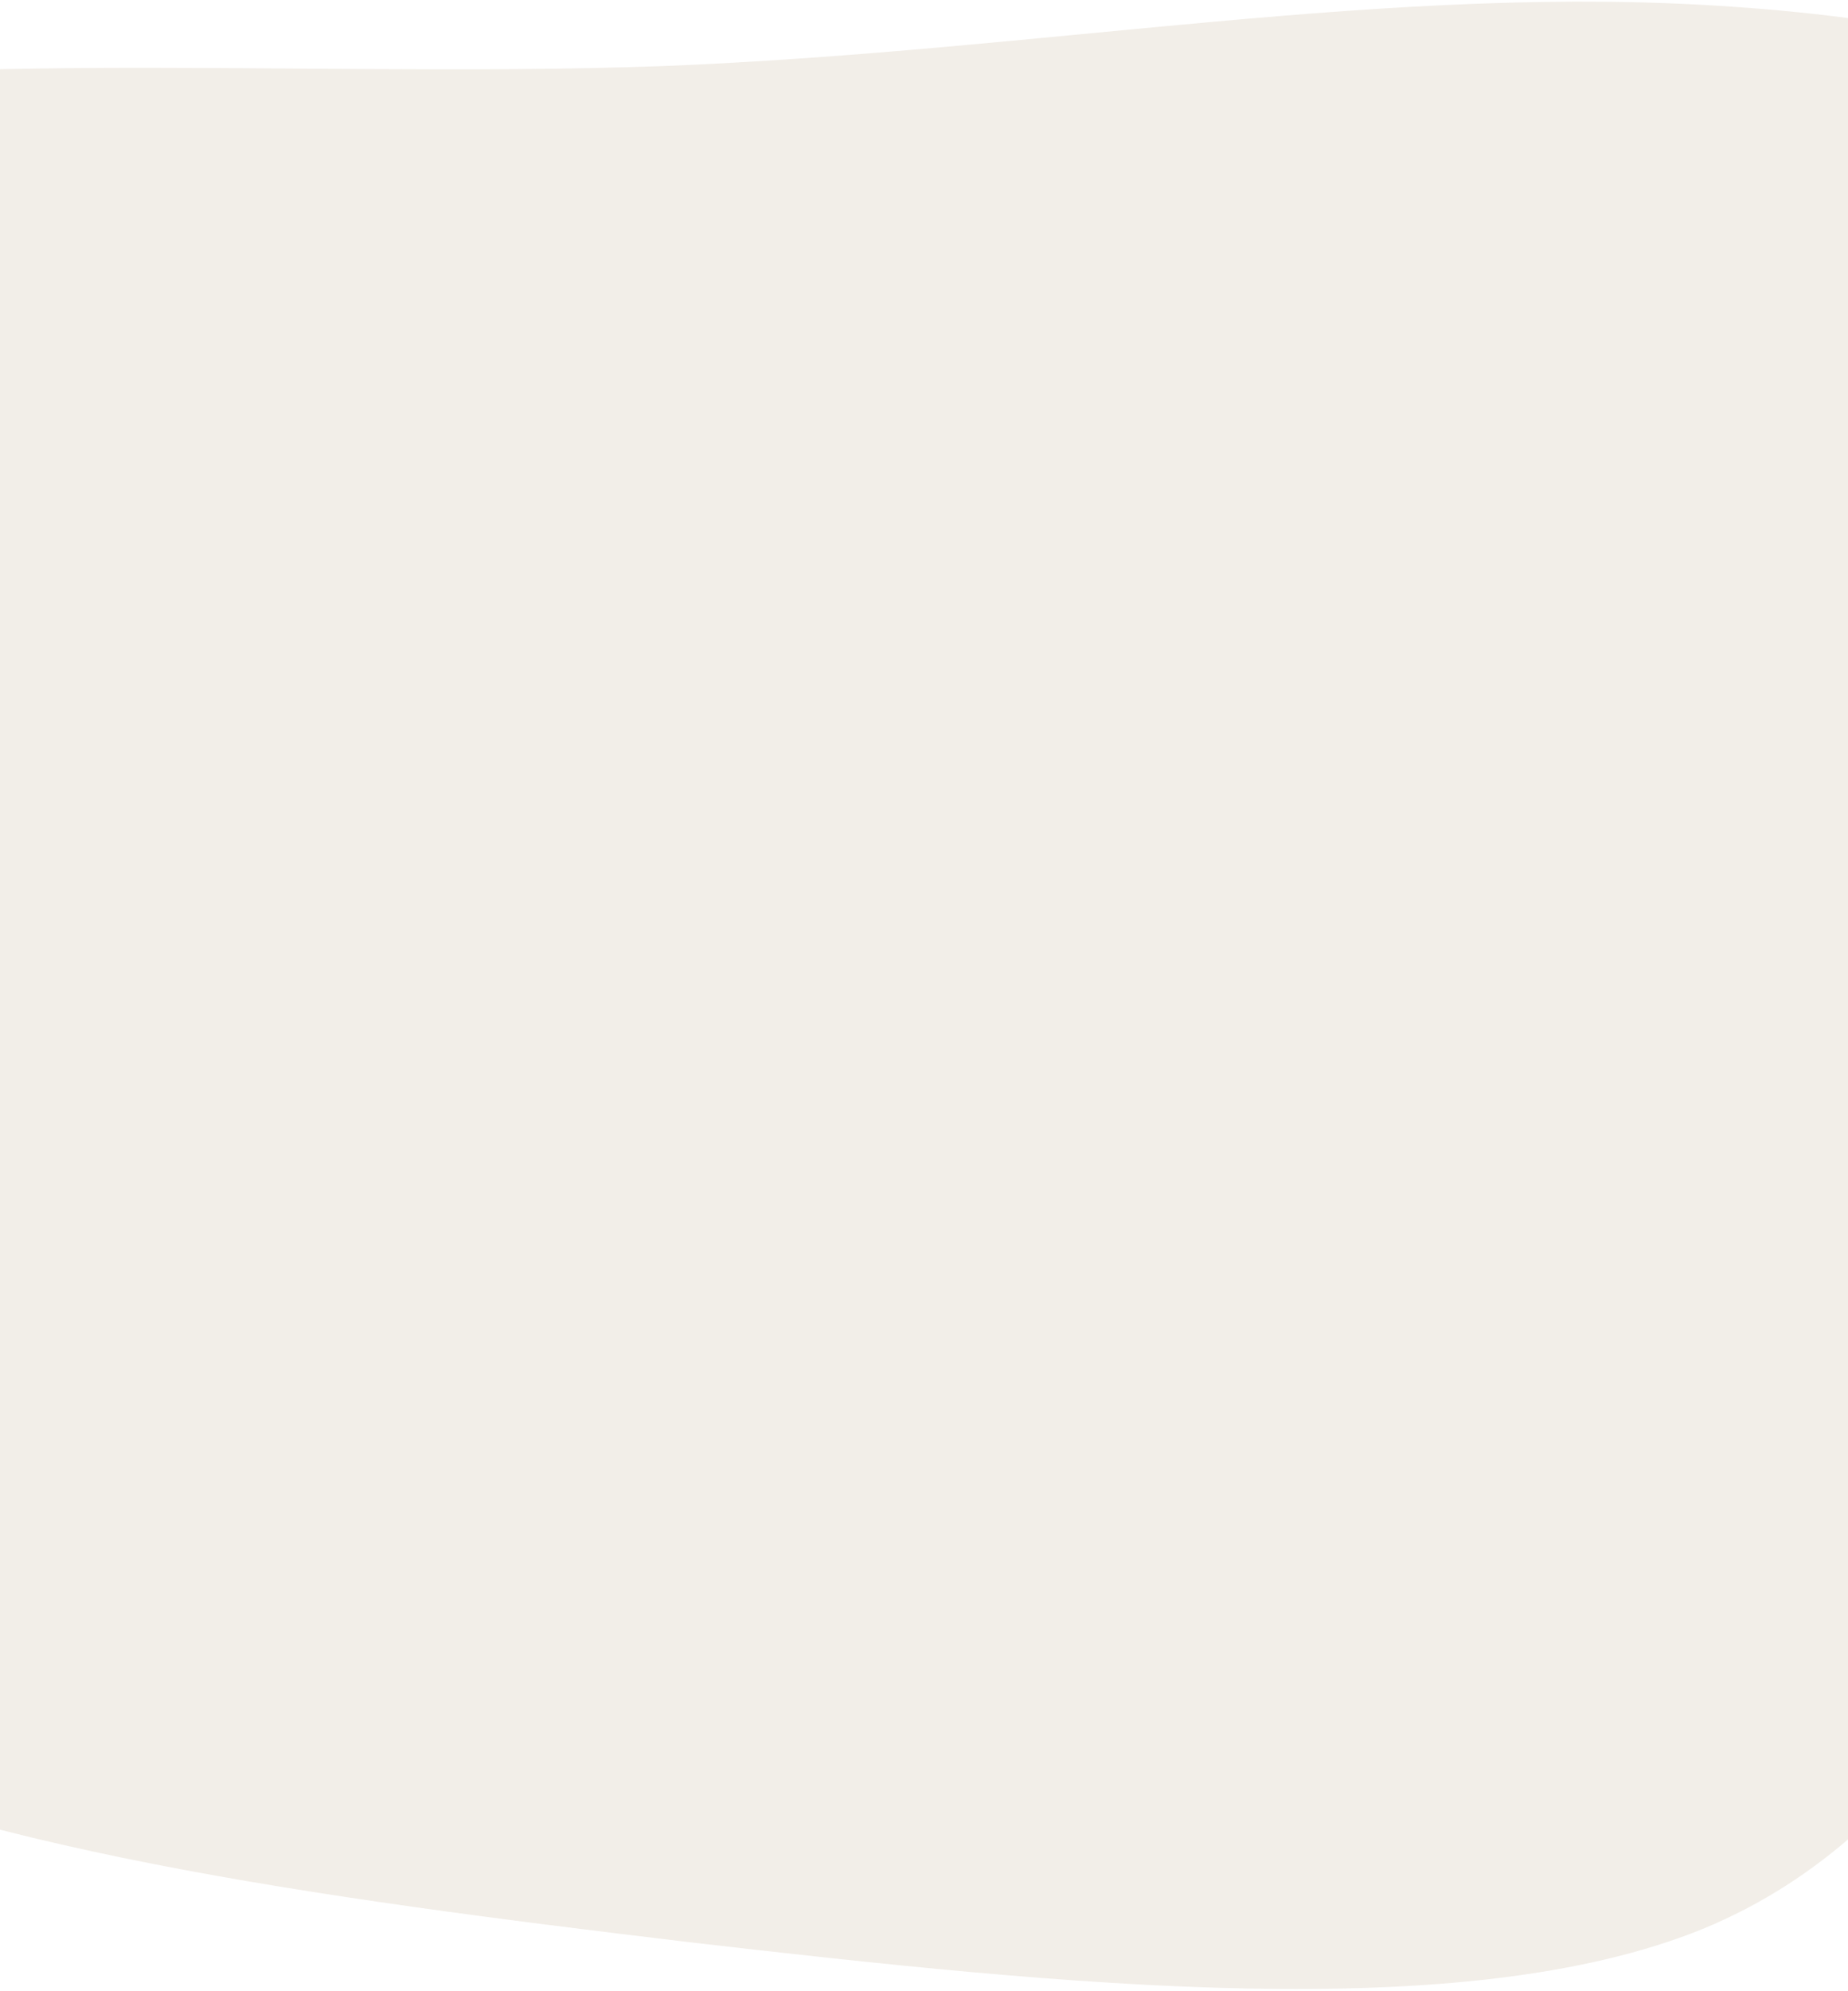 <?xml version="1.0" encoding="UTF-8"?> <svg xmlns="http://www.w3.org/2000/svg" width="650" height="700" viewBox="0 0 650 700" fill="none"><path opacity="0.3" d="M765.196 492.481C713.066 559.547 683.332 643.406 598.781 678.151C514.225 712.436 374.857 698.067 242.07 682.72C110.104 666.906 -14.456 650.108 -98.87 608.148C-183.284 566.188 -227.547 499.526 -273.487 429.663C-320.246 360.267 -367.858 287.664 -356.146 215.449C-344.433 143.233 -272.572 71.398 -162.428 42.396C-52.28 13.852 96.974 28.133 232.875 23.243C367.948 17.901 490.494 -6.161 610.037 2.415C730.4 10.524 847.768 52.19 906.79 110.912C965.817 170.093 967.331 247.242 930.825 310.953C893.496 374.671 818.146 424.949 765.196 492.481Z" fill="#D3C4B2"></path></svg> 
